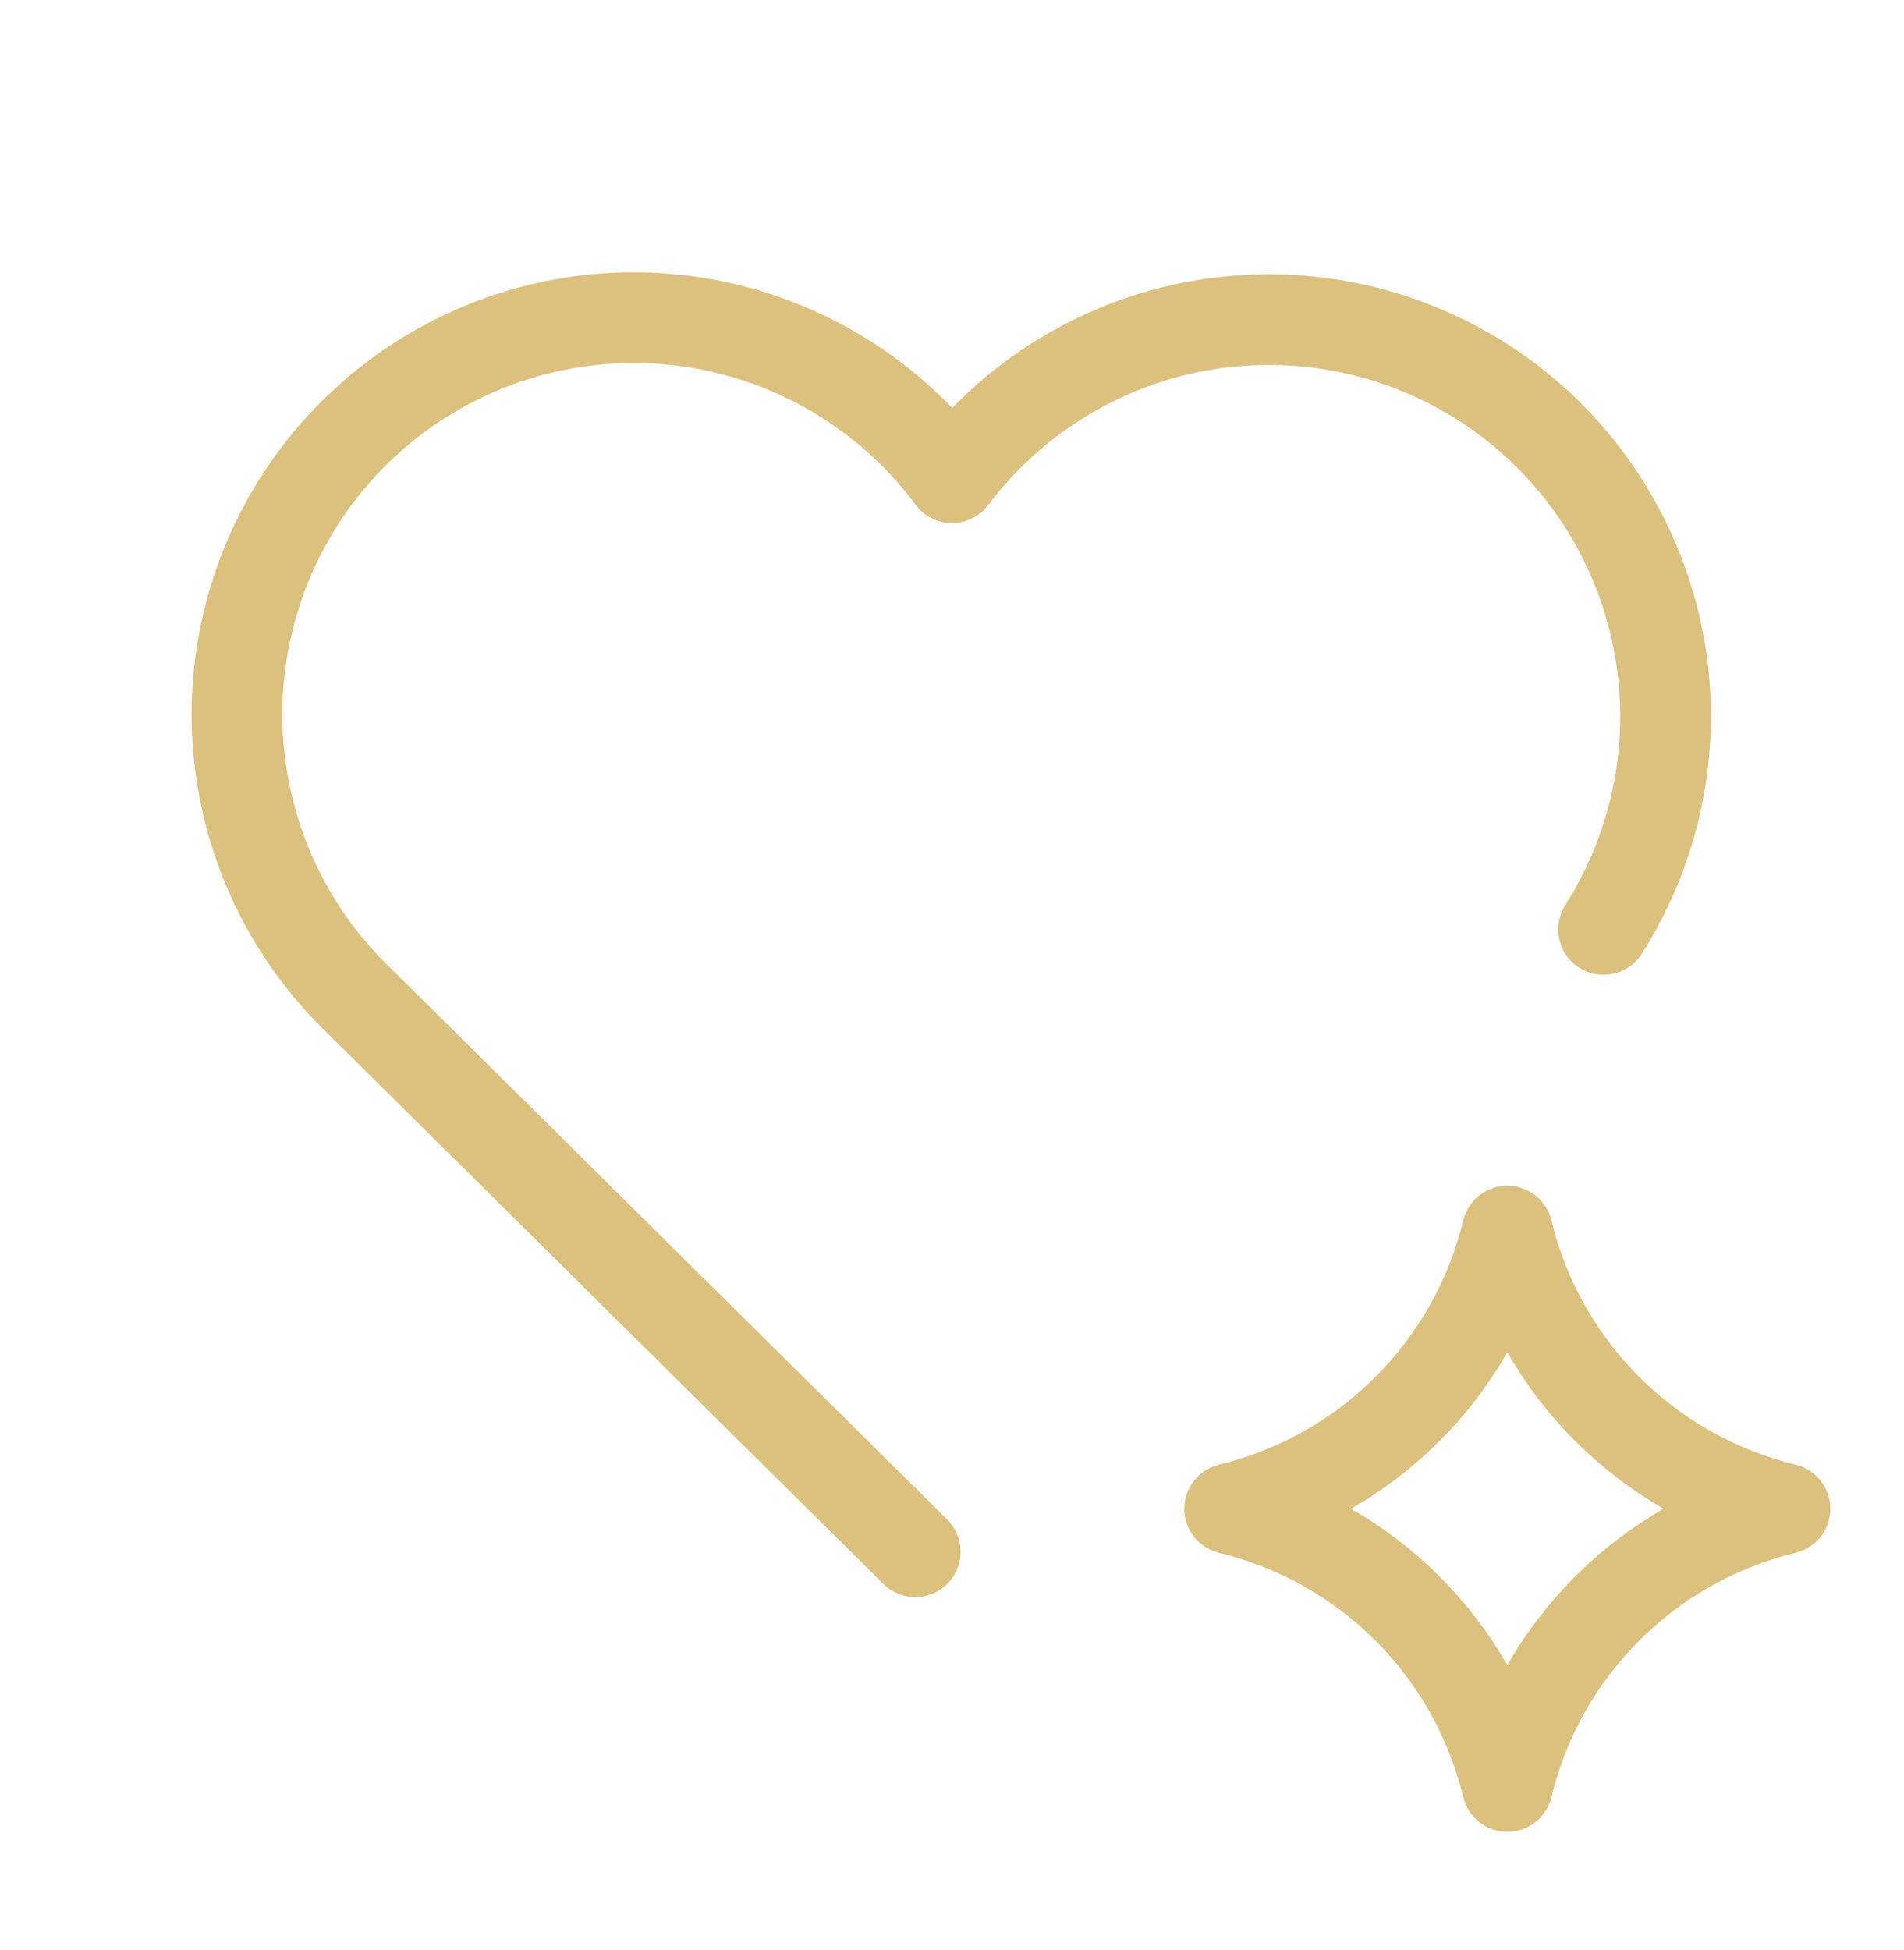 <?xml version="1.0" encoding="utf-8"?>
<svg xmlns="http://www.w3.org/2000/svg" width="42" height="43" viewBox="0 0 42 43" fill="none">
<path d="M20.19 34.224L7.875 22.027C7.009 21.184 6.327 20.172 5.872 19.053C5.417 17.934 5.199 16.733 5.23 15.525C5.262 14.318 5.544 13.13 6.057 12.037C6.571 10.943 7.305 9.968 8.214 9.172C9.123 8.377 10.186 7.778 11.338 7.413C12.49 7.049 13.704 6.927 14.905 7.055C16.107 7.183 17.268 7.559 18.317 8.158C19.366 8.757 20.279 9.567 21 10.536C22.36 8.73 24.367 7.52 26.599 7.16C28.832 6.801 31.117 7.319 32.976 8.608C34.834 9.896 36.122 11.854 36.568 14.071C37.015 16.288 36.586 18.592 35.371 20.499M33.25 39.401C33.609 37.916 34.371 36.558 35.452 35.477C36.532 34.397 37.89 33.635 39.375 33.276C37.89 32.916 36.532 32.155 35.452 31.074C34.371 29.994 33.609 28.636 33.25 27.151C32.891 28.636 32.129 29.994 31.048 31.074C29.968 32.155 28.61 32.916 27.125 33.276C28.61 33.635 29.968 34.397 31.048 35.477C32.129 36.558 32.891 37.916 33.25 39.401Z" stroke="#DCC07E" stroke-width="2" stroke-linecap="round" stroke-linejoin="round"/>
</svg>